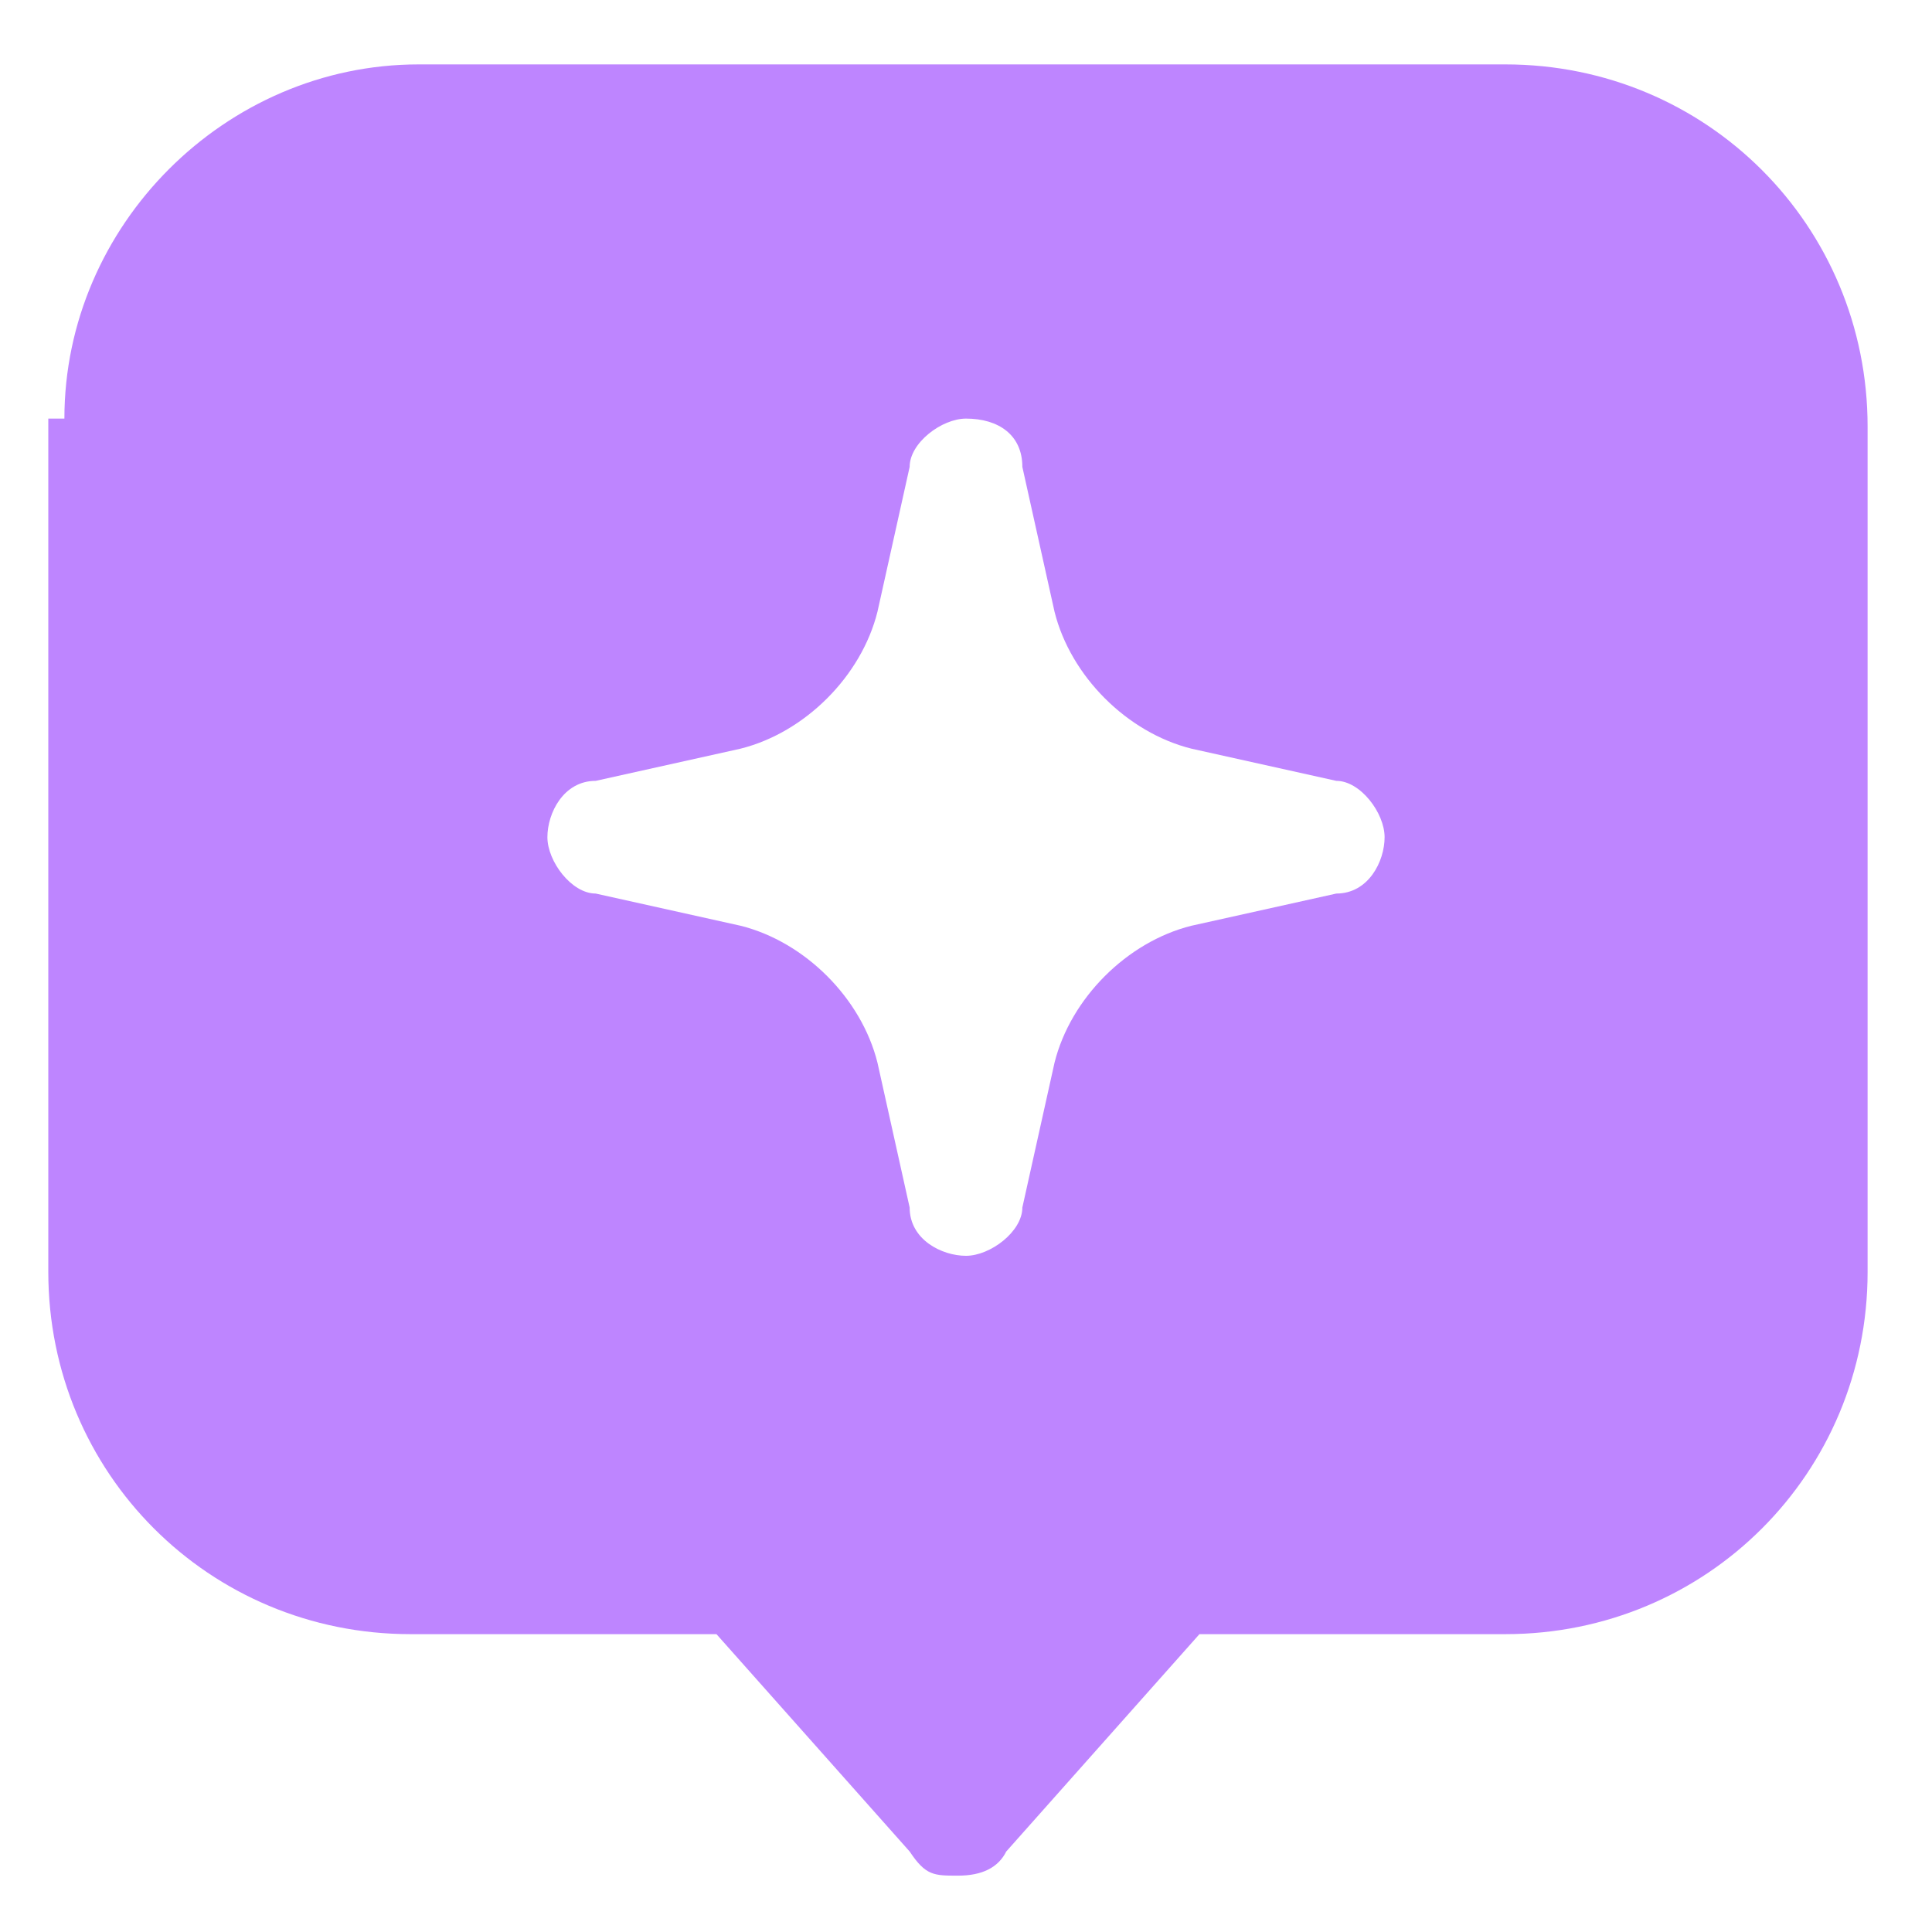 <?xml version="1.0" encoding="UTF-8"?>
<svg id="Layer_1" xmlns="http://www.w3.org/2000/svg" xmlns:xlink="http://www.w3.org/1999/xlink" version="1.1" viewBox="0 0 24 24">
  <!-- Generator: Adobe Illustrator 29.0.0, SVG Export Plug-In . SVG Version: 2.1.0 Build 186)  -->
  <defs>
    <style>
      .st0 {
        fill: none;
      }

      .st1 {
        fill: #be85ff;
        fill-rule: evenodd;
      }

      .st2 {
        clip-path: url(#clippath);
      }
    </style>
    <clipPath id="clippath">
      <rect class="st0" width="24" height="24"/>
    </clipPath>
  </defs>
  <g class="st2">
    <path class="st1" d="M.8,5.2C.8,2.8,2.8.8,5.2.8h13.5c2.5,0,4.5,2,4.5,4.5v10.5c0,2.5-2,4.5-4.5,4.5h-3.8l-2.4,2.7c-.1.2-.3.3-.6.3s-.4,0-.6-.3l-2.4-2.7h-3.8c-2.5,0-4.5-2-4.5-4.5V5.2ZM12,5.2c.4,0,.7.2.7.6l.4,1.8c.2.8.9,1.5,1.7,1.7l1.8.4c.3,0,.6.4.6.7s-.2.7-.6.7l-1.8.4c-.8.2-1.5.9-1.7,1.7l-.4,1.8c0,.3-.4.6-.7.6s-.7-.2-.7-.6l-.4-1.8c-.2-.8-.9-1.5-1.7-1.7l-1.8-.4c-.3,0-.6-.4-.6-.7s.2-.7.6-.7l1.8-.4c.8-.2,1.5-.9,1.7-1.7l.4-1.8c0-.3.4-.6.7-.6Z"/>
  </g>
</svg>